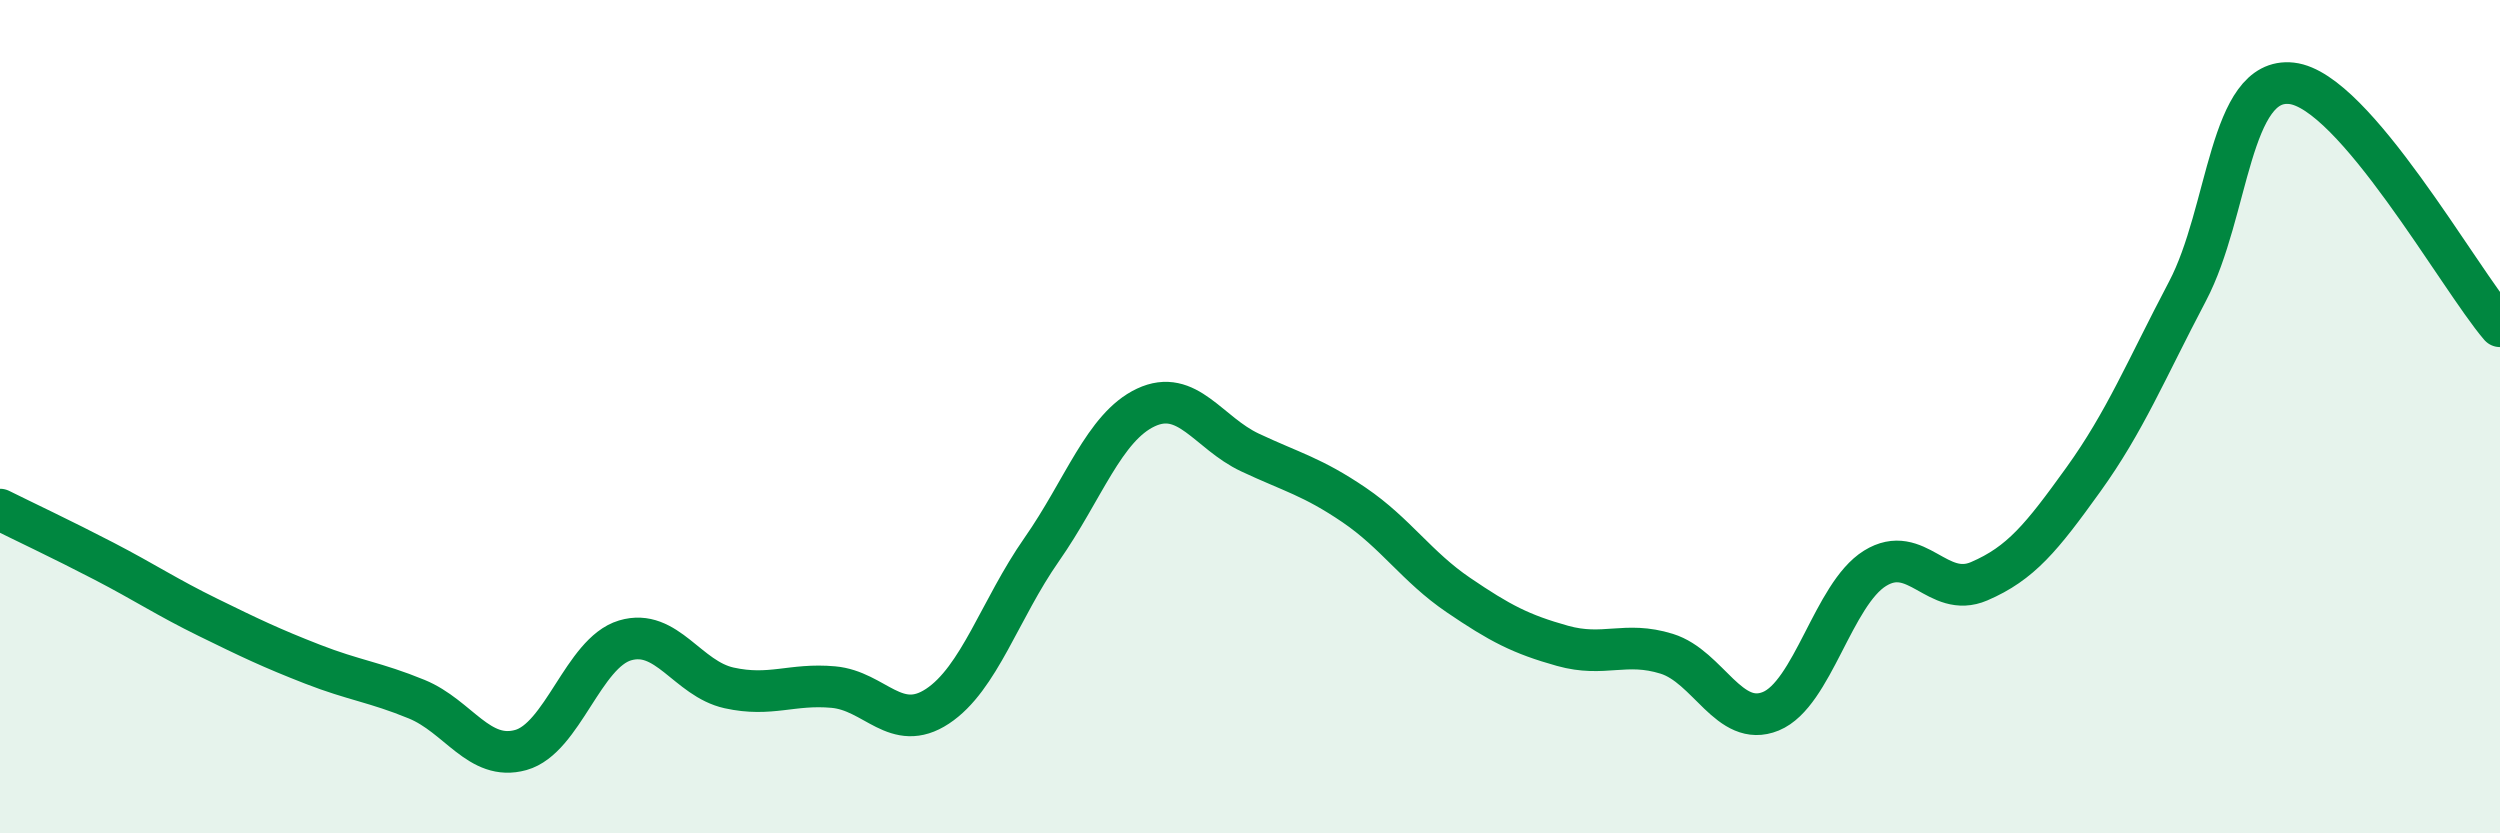 
    <svg width="60" height="20" viewBox="0 0 60 20" xmlns="http://www.w3.org/2000/svg">
      <path
        d="M 0,12.23 C 0.5,12.48 1.5,12.95 2.5,13.47 C 3.5,13.99 4,14.33 5,14.82 C 6,15.31 6.5,15.55 7.5,15.94 C 8.5,16.33 9,16.37 10,16.78 C 11,17.19 11.5,18.28 12.5,18 C 13.5,17.72 14,15.67 15,15.37 C 16,15.07 16.5,16.29 17.5,16.51 C 18.5,16.73 19,16.4 20,16.49 C 21,16.58 21.5,17.61 22.5,16.95 C 23.5,16.29 24,14.62 25,13.19 C 26,11.76 26.5,10.25 27.5,9.78 C 28.5,9.31 29,10.39 30,10.86 C 31,11.33 31.5,11.44 32.5,12.12 C 33.5,12.8 34,13.6 35,14.28 C 36,14.96 36.5,15.22 37.5,15.5 C 38.5,15.78 39,15.38 40,15.69 C 41,16 41.5,17.48 42.5,17.07 C 43.5,16.66 44,14.26 45,13.64 C 46,13.02 46.5,14.38 47.5,13.95 C 48.5,13.52 49,12.9 50,11.51 C 51,10.12 51.5,8.89 52.5,6.99 C 53.5,5.09 53.5,1.83 55,2 C 56.5,2.17 59,6.66 60,7.83L60 20L0 20Z"
        fill="#008740"
        opacity="0.1"
        stroke-linecap="round"
        stroke-linejoin="round"
      />
      <path
        d="M 0,12.23 C 0.5,12.48 1.5,12.95 2.5,13.47 C 3.5,13.99 4,14.33 5,14.82 C 6,15.31 6.5,15.55 7.5,15.94 C 8.5,16.33 9,16.37 10,16.78 C 11,17.19 11.5,18.28 12.5,18 C 13.5,17.72 14,15.67 15,15.37 C 16,15.07 16.5,16.29 17.5,16.51 C 18.5,16.73 19,16.4 20,16.49 C 21,16.58 21.5,17.61 22.5,16.95 C 23.5,16.29 24,14.62 25,13.19 C 26,11.76 26.5,10.25 27.5,9.78 C 28.5,9.31 29,10.39 30,10.86 C 31,11.33 31.5,11.44 32.5,12.12 C 33.5,12.8 34,13.6 35,14.28 C 36,14.96 36.5,15.22 37.5,15.5 C 38.5,15.78 39,15.38 40,15.69 C 41,16 41.5,17.48 42.5,17.07 C 43.5,16.66 44,14.26 45,13.64 C 46,13.02 46.5,14.38 47.5,13.95 C 48.5,13.52 49,12.9 50,11.51 C 51,10.12 51.5,8.89 52.5,6.99 C 53.5,5.09 53.5,1.83 55,2 C 56.5,2.17 59,6.66 60,7.83"
        stroke="#008740"
        stroke-width="1"
        fill="none"
        stroke-linecap="round"
        stroke-linejoin="round"
      />
    </svg>
  